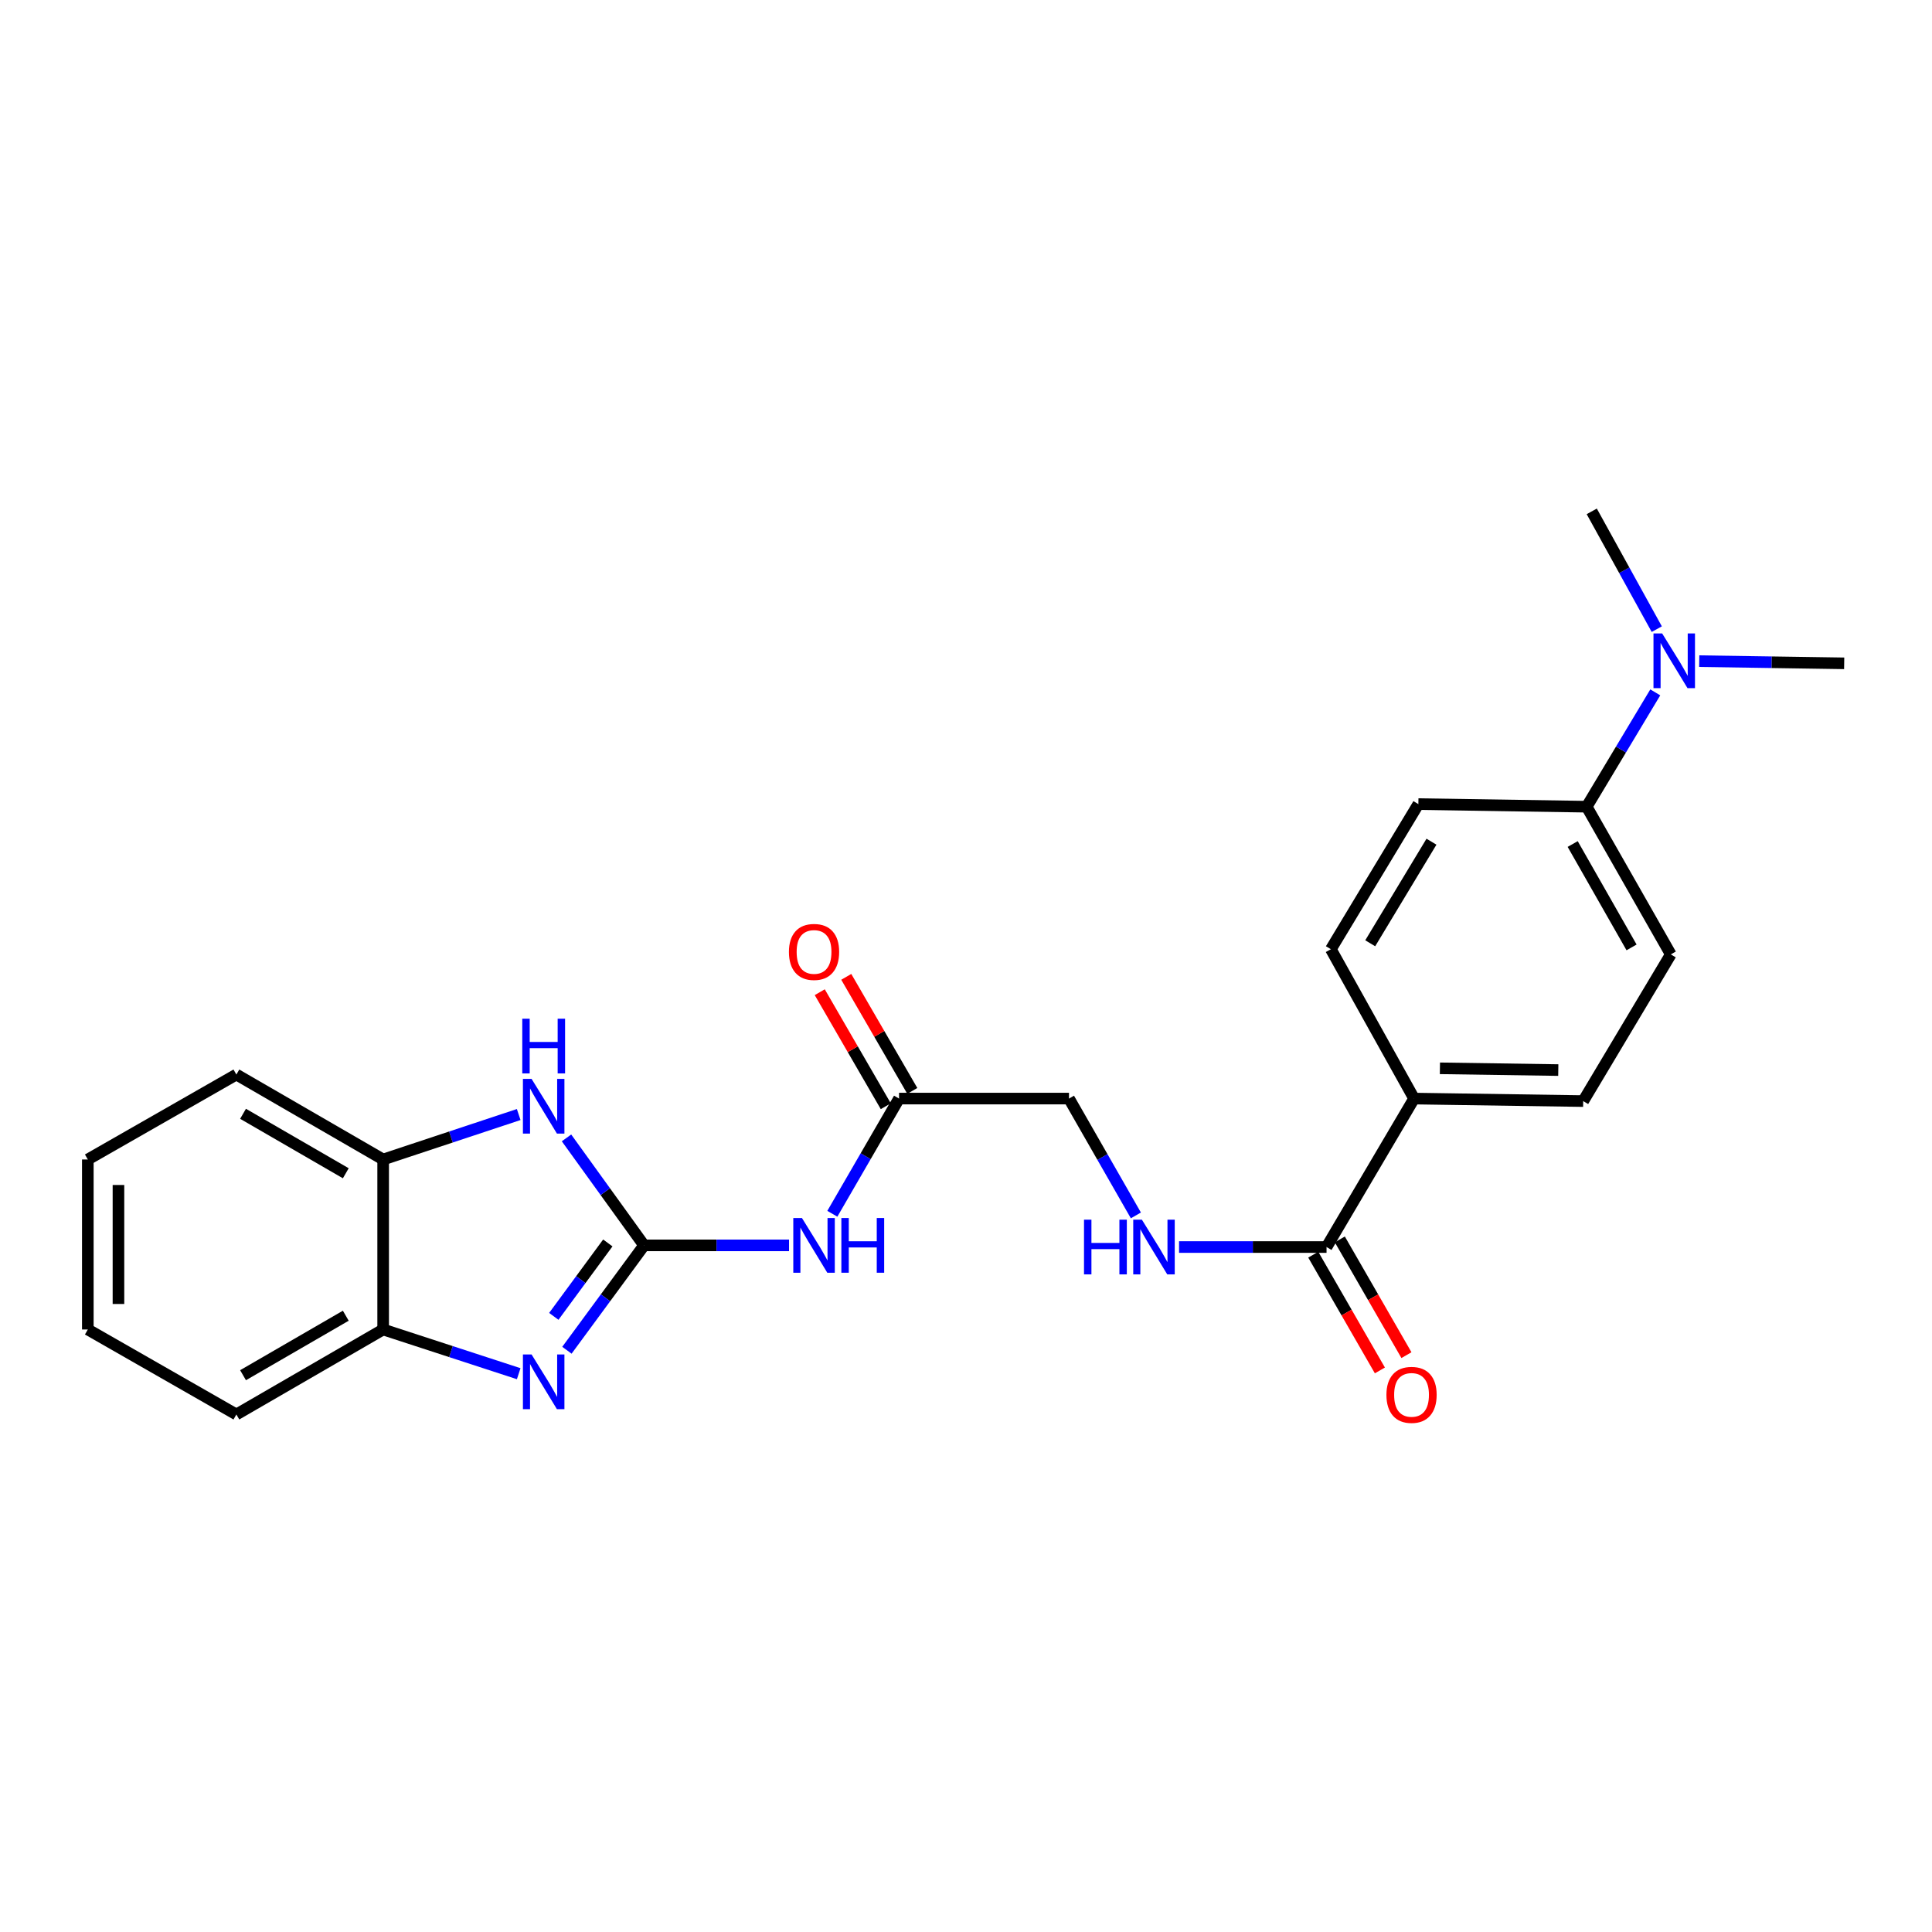 <?xml version='1.0' encoding='iso-8859-1'?>
<svg version='1.1' baseProfile='full'
              xmlns='http://www.w3.org/2000/svg'
                      xmlns:rdkit='http://www.rdkit.org/xml'
                      xmlns:xlink='http://www.w3.org/1999/xlink'
                  xml:space='preserve'
width='1000px' height='1000px' viewBox='0 0 1000 1000'>
<!-- END OF HEADER -->
<rect style='opacity:1.0;fill:#FFFFFF;stroke:none' width='1000' height='1000' x='0' y='0'> </rect>
<path class='bond-0' d='M 333.364,644.602 L 313.399,671.744' style='fill:none;fill-rule:evenodd;stroke:#000000;stroke-width:6px;stroke-linecap:butt;stroke-linejoin:miter;stroke-opacity:1' />
<path class='bond-0' d='M 313.399,671.744 L 293.433,698.886' style='fill:none;fill-rule:evenodd;stroke:#0000FF;stroke-width:6px;stroke-linecap:butt;stroke-linejoin:miter;stroke-opacity:1' />
<path class='bond-0' d='M 314.601,643.348 L 300.625,662.348' style='fill:none;fill-rule:evenodd;stroke:#000000;stroke-width:6px;stroke-linecap:butt;stroke-linejoin:miter;stroke-opacity:1' />
<path class='bond-0' d='M 300.625,662.348 L 286.649,681.347' style='fill:none;fill-rule:evenodd;stroke:#0000FF;stroke-width:6px;stroke-linecap:butt;stroke-linejoin:miter;stroke-opacity:1' />
<path class='bond-1' d='M 333.364,644.602 L 313.294,616.787' style='fill:none;fill-rule:evenodd;stroke:#000000;stroke-width:6px;stroke-linecap:butt;stroke-linejoin:miter;stroke-opacity:1' />
<path class='bond-1' d='M 313.294,616.787 L 293.224,588.971' style='fill:none;fill-rule:evenodd;stroke:#0000FF;stroke-width:6px;stroke-linecap:butt;stroke-linejoin:miter;stroke-opacity:1' />
<path class='bond-2' d='M 333.364,644.602 L 370.886,644.602' style='fill:none;fill-rule:evenodd;stroke:#000000;stroke-width:6px;stroke-linecap:butt;stroke-linejoin:miter;stroke-opacity:1' />
<path class='bond-2' d='M 370.886,644.602 L 408.407,644.602' style='fill:none;fill-rule:evenodd;stroke:#0000FF;stroke-width:6px;stroke-linecap:butt;stroke-linejoin:miter;stroke-opacity:1' />
<path class='bond-4' d='M 268.48,711.023 L 233.4,699.581' style='fill:none;fill-rule:evenodd;stroke:#0000FF;stroke-width:6px;stroke-linecap:butt;stroke-linejoin:miter;stroke-opacity:1' />
<path class='bond-4' d='M 233.4,699.581 L 198.321,688.14' style='fill:none;fill-rule:evenodd;stroke:#000000;stroke-width:6px;stroke-linecap:butt;stroke-linejoin:miter;stroke-opacity:1' />
<path class='bond-5' d='M 268.476,576.879 L 233.398,588.514' style='fill:none;fill-rule:evenodd;stroke:#0000FF;stroke-width:6px;stroke-linecap:butt;stroke-linejoin:miter;stroke-opacity:1' />
<path class='bond-5' d='M 233.398,588.514 L 198.321,600.148' style='fill:none;fill-rule:evenodd;stroke:#000000;stroke-width:6px;stroke-linecap:butt;stroke-linejoin:miter;stroke-opacity:1' />
<path class='bond-6' d='M 430.817,628.247 L 448.08,598.433' style='fill:none;fill-rule:evenodd;stroke:#0000FF;stroke-width:6px;stroke-linecap:butt;stroke-linejoin:miter;stroke-opacity:1' />
<path class='bond-6' d='M 448.08,598.433 L 465.343,568.618' style='fill:none;fill-rule:evenodd;stroke:#000000;stroke-width:6px;stroke-linecap:butt;stroke-linejoin:miter;stroke-opacity:1' />
<path class='bond-3' d='M 686.616,645.465 L 648.446,645.465' style='fill:none;fill-rule:evenodd;stroke:#000000;stroke-width:6px;stroke-linecap:butt;stroke-linejoin:miter;stroke-opacity:1' />
<path class='bond-3' d='M 648.446,645.465 L 610.276,645.465' style='fill:none;fill-rule:evenodd;stroke:#0000FF;stroke-width:6px;stroke-linecap:butt;stroke-linejoin:miter;stroke-opacity:1' />
<path class='bond-8' d='M 686.616,645.465 L 731.933,568.618' style='fill:none;fill-rule:evenodd;stroke:#000000;stroke-width:6px;stroke-linecap:butt;stroke-linejoin:miter;stroke-opacity:1' />
<path class='bond-11' d='M 679.744,649.421 L 696.986,679.375' style='fill:none;fill-rule:evenodd;stroke:#000000;stroke-width:6px;stroke-linecap:butt;stroke-linejoin:miter;stroke-opacity:1' />
<path class='bond-11' d='M 696.986,679.375 L 714.228,709.329' style='fill:none;fill-rule:evenodd;stroke:#FF0000;stroke-width:6px;stroke-linecap:butt;stroke-linejoin:miter;stroke-opacity:1' />
<path class='bond-11' d='M 693.488,641.51 L 710.73,671.464' style='fill:none;fill-rule:evenodd;stroke:#000000;stroke-width:6px;stroke-linecap:butt;stroke-linejoin:miter;stroke-opacity:1' />
<path class='bond-11' d='M 710.73,671.464 L 727.971,701.418' style='fill:none;fill-rule:evenodd;stroke:#FF0000;stroke-width:6px;stroke-linecap:butt;stroke-linejoin:miter;stroke-opacity:1' />
<path class='bond-18' d='M 198.321,688.14 L 122.346,732.126' style='fill:none;fill-rule:evenodd;stroke:#000000;stroke-width:6px;stroke-linecap:butt;stroke-linejoin:miter;stroke-opacity:1' />
<path class='bond-18' d='M 178.979,681.014 L 125.797,711.805' style='fill:none;fill-rule:evenodd;stroke:#000000;stroke-width:6px;stroke-linecap:butt;stroke-linejoin:miter;stroke-opacity:1' />
<path class='bond-24' d='M 198.321,688.14 L 198.321,600.148' style='fill:none;fill-rule:evenodd;stroke:#000000;stroke-width:6px;stroke-linecap:butt;stroke-linejoin:miter;stroke-opacity:1' />
<path class='bond-19' d='M 198.321,600.148 L 122.346,556.179' style='fill:none;fill-rule:evenodd;stroke:#000000;stroke-width:6px;stroke-linecap:butt;stroke-linejoin:miter;stroke-opacity:1' />
<path class='bond-19' d='M 178.981,607.278 L 125.799,576.499' style='fill:none;fill-rule:evenodd;stroke:#000000;stroke-width:6px;stroke-linecap:butt;stroke-linejoin:miter;stroke-opacity:1' />
<path class='bond-12' d='M 472.204,564.645 L 455.115,535.131' style='fill:none;fill-rule:evenodd;stroke:#000000;stroke-width:6px;stroke-linecap:butt;stroke-linejoin:miter;stroke-opacity:1' />
<path class='bond-12' d='M 455.115,535.131 L 438.026,505.617' style='fill:none;fill-rule:evenodd;stroke:#FF0000;stroke-width:6px;stroke-linecap:butt;stroke-linejoin:miter;stroke-opacity:1' />
<path class='bond-12' d='M 458.481,572.591 L 441.392,543.077' style='fill:none;fill-rule:evenodd;stroke:#000000;stroke-width:6px;stroke-linecap:butt;stroke-linejoin:miter;stroke-opacity:1' />
<path class='bond-12' d='M 441.392,543.077 L 424.303,513.563' style='fill:none;fill-rule:evenodd;stroke:#FF0000;stroke-width:6px;stroke-linecap:butt;stroke-linejoin:miter;stroke-opacity:1' />
<path class='bond-17' d='M 465.343,568.618 L 553.308,568.618' style='fill:none;fill-rule:evenodd;stroke:#000000;stroke-width:6px;stroke-linecap:butt;stroke-linejoin:miter;stroke-opacity:1' />
<path class='bond-7' d='M 587.929,629.092 L 570.618,598.855' style='fill:none;fill-rule:evenodd;stroke:#0000FF;stroke-width:6px;stroke-linecap:butt;stroke-linejoin:miter;stroke-opacity:1' />
<path class='bond-7' d='M 570.618,598.855 L 553.308,568.618' style='fill:none;fill-rule:evenodd;stroke:#000000;stroke-width:6px;stroke-linecap:butt;stroke-linejoin:miter;stroke-opacity:1' />
<path class='bond-13' d='M 731.933,568.618 L 688.854,491.313' style='fill:none;fill-rule:evenodd;stroke:#000000;stroke-width:6px;stroke-linecap:butt;stroke-linejoin:miter;stroke-opacity:1' />
<path class='bond-14' d='M 731.933,568.618 L 819.457,569.922' style='fill:none;fill-rule:evenodd;stroke:#000000;stroke-width:6px;stroke-linecap:butt;stroke-linejoin:miter;stroke-opacity:1' />
<path class='bond-14' d='M 745.298,552.958 L 806.565,553.871' style='fill:none;fill-rule:evenodd;stroke:#000000;stroke-width:6px;stroke-linecap:butt;stroke-linejoin:miter;stroke-opacity:1' />
<path class='bond-9' d='M 821.263,417.549 L 864.801,493.991' style='fill:none;fill-rule:evenodd;stroke:#000000;stroke-width:6px;stroke-linecap:butt;stroke-linejoin:miter;stroke-opacity:1' />
<path class='bond-9' d='M 814.015,436.864 L 844.491,490.373' style='fill:none;fill-rule:evenodd;stroke:#000000;stroke-width:6px;stroke-linecap:butt;stroke-linejoin:miter;stroke-opacity:1' />
<path class='bond-10' d='M 821.263,417.549 L 839.014,387.963' style='fill:none;fill-rule:evenodd;stroke:#000000;stroke-width:6px;stroke-linecap:butt;stroke-linejoin:miter;stroke-opacity:1' />
<path class='bond-10' d='M 839.014,387.963 L 856.764,358.377' style='fill:none;fill-rule:evenodd;stroke:#0000FF;stroke-width:6px;stroke-linecap:butt;stroke-linejoin:miter;stroke-opacity:1' />
<path class='bond-26' d='M 821.263,417.549 L 734.144,416.202' style='fill:none;fill-rule:evenodd;stroke:#000000;stroke-width:6px;stroke-linecap:butt;stroke-linejoin:miter;stroke-opacity:1' />
<path class='bond-20' d='M 879.52,342.209 L 917.033,342.773' style='fill:none;fill-rule:evenodd;stroke:#0000FF;stroke-width:6px;stroke-linecap:butt;stroke-linejoin:miter;stroke-opacity:1' />
<path class='bond-20' d='M 917.033,342.773 L 954.545,343.337' style='fill:none;fill-rule:evenodd;stroke:#000000;stroke-width:6px;stroke-linecap:butt;stroke-linejoin:miter;stroke-opacity:1' />
<path class='bond-21' d='M 857.544,325.647 L 840.716,295.165' style='fill:none;fill-rule:evenodd;stroke:#0000FF;stroke-width:6px;stroke-linecap:butt;stroke-linejoin:miter;stroke-opacity:1' />
<path class='bond-21' d='M 840.716,295.165 L 823.889,264.684' style='fill:none;fill-rule:evenodd;stroke:#000000;stroke-width:6px;stroke-linecap:butt;stroke-linejoin:miter;stroke-opacity:1' />
<path class='bond-16' d='M 688.854,491.313 L 734.144,416.202' style='fill:none;fill-rule:evenodd;stroke:#000000;stroke-width:6px;stroke-linecap:butt;stroke-linejoin:miter;stroke-opacity:1' />
<path class='bond-16' d='M 709.227,488.235 L 740.93,435.657' style='fill:none;fill-rule:evenodd;stroke:#000000;stroke-width:6px;stroke-linecap:butt;stroke-linejoin:miter;stroke-opacity:1' />
<path class='bond-15' d='M 819.457,569.922 L 864.801,493.991' style='fill:none;fill-rule:evenodd;stroke:#000000;stroke-width:6px;stroke-linecap:butt;stroke-linejoin:miter;stroke-opacity:1' />
<path class='bond-23' d='M 122.346,732.126 L 45.455,688.14' style='fill:none;fill-rule:evenodd;stroke:#000000;stroke-width:6px;stroke-linecap:butt;stroke-linejoin:miter;stroke-opacity:1' />
<path class='bond-22' d='M 122.346,556.179 L 45.455,600.148' style='fill:none;fill-rule:evenodd;stroke:#000000;stroke-width:6px;stroke-linecap:butt;stroke-linejoin:miter;stroke-opacity:1' />
<path class='bond-25' d='M 45.455,600.148 L 45.455,688.14' style='fill:none;fill-rule:evenodd;stroke:#000000;stroke-width:6px;stroke-linecap:butt;stroke-linejoin:miter;stroke-opacity:1' />
<path class='bond-25' d='M 61.312,613.347 L 61.312,674.941' style='fill:none;fill-rule:evenodd;stroke:#000000;stroke-width:6px;stroke-linecap:butt;stroke-linejoin:miter;stroke-opacity:1' />
<path  class='atom-1' d='M 275.145 701.078
L 284.425 716.078
Q 285.345 717.558, 286.825 720.238
Q 288.305 722.918, 288.385 723.078
L 288.385 701.078
L 292.145 701.078
L 292.145 729.398
L 288.265 729.398
L 278.305 712.998
Q 277.145 711.078, 275.905 708.878
Q 274.705 706.678, 274.345 705.998
L 274.345 729.398
L 270.665 729.398
L 270.665 701.078
L 275.145 701.078
' fill='#0000FF'/>
<path  class='atom-2' d='M 275.145 558.431
L 284.425 573.431
Q 285.345 574.911, 286.825 577.591
Q 288.305 580.271, 288.385 580.431
L 288.385 558.431
L 292.145 558.431
L 292.145 586.751
L 288.265 586.751
L 278.305 570.351
Q 277.145 568.431, 275.905 566.231
Q 274.705 564.031, 274.345 563.351
L 274.345 586.751
L 270.665 586.751
L 270.665 558.431
L 275.145 558.431
' fill='#0000FF'/>
<path  class='atom-2' d='M 270.325 527.279
L 274.165 527.279
L 274.165 539.319
L 288.645 539.319
L 288.645 527.279
L 292.485 527.279
L 292.485 555.599
L 288.645 555.599
L 288.645 542.519
L 274.165 542.519
L 274.165 555.599
L 270.325 555.599
L 270.325 527.279
' fill='#0000FF'/>
<path  class='atom-3' d='M 415.087 630.442
L 424.367 645.442
Q 425.287 646.922, 426.767 649.602
Q 428.247 652.282, 428.327 652.442
L 428.327 630.442
L 432.087 630.442
L 432.087 658.762
L 428.207 658.762
L 418.247 642.362
Q 417.087 640.442, 415.847 638.242
Q 414.647 636.042, 414.287 635.362
L 414.287 658.762
L 410.607 658.762
L 410.607 630.442
L 415.087 630.442
' fill='#0000FF'/>
<path  class='atom-3' d='M 435.487 630.442
L 439.327 630.442
L 439.327 642.482
L 453.807 642.482
L 453.807 630.442
L 457.647 630.442
L 457.647 658.762
L 453.807 658.762
L 453.807 645.682
L 439.327 645.682
L 439.327 658.762
L 435.487 658.762
L 435.487 630.442
' fill='#0000FF'/>
<path  class='atom-8' d='M 561.083 631.305
L 564.923 631.305
L 564.923 643.345
L 579.403 643.345
L 579.403 631.305
L 583.243 631.305
L 583.243 659.625
L 579.403 659.625
L 579.403 646.545
L 564.923 646.545
L 564.923 659.625
L 561.083 659.625
L 561.083 631.305
' fill='#0000FF'/>
<path  class='atom-8' d='M 591.043 631.305
L 600.323 646.305
Q 601.243 647.785, 602.723 650.465
Q 604.203 653.145, 604.283 653.305
L 604.283 631.305
L 608.043 631.305
L 608.043 659.625
L 604.163 659.625
L 594.203 643.225
Q 593.043 641.305, 591.803 639.105
Q 590.603 636.905, 590.243 636.225
L 590.243 659.625
L 586.563 659.625
L 586.563 631.305
L 591.043 631.305
' fill='#0000FF'/>
<path  class='atom-11' d='M 860.321 327.855
L 869.601 342.855
Q 870.521 344.335, 872.001 347.015
Q 873.481 349.695, 873.561 349.855
L 873.561 327.855
L 877.321 327.855
L 877.321 356.175
L 873.441 356.175
L 863.481 339.775
Q 862.321 337.855, 861.081 335.655
Q 859.881 333.455, 859.521 332.775
L 859.521 356.175
L 855.841 356.175
L 855.841 327.855
L 860.321 327.855
' fill='#0000FF'/>
<path  class='atom-12' d='M 717.612 721.978
Q 717.612 715.178, 720.972 711.378
Q 724.332 707.578, 730.612 707.578
Q 736.892 707.578, 740.252 711.378
Q 743.612 715.178, 743.612 721.978
Q 743.612 728.858, 740.212 732.778
Q 736.812 736.658, 730.612 736.658
Q 724.372 736.658, 720.972 732.778
Q 717.612 728.898, 717.612 721.978
M 730.612 733.458
Q 734.932 733.458, 737.252 730.578
Q 739.612 727.658, 739.612 721.978
Q 739.612 716.418, 737.252 713.618
Q 734.932 710.778, 730.612 710.778
Q 726.292 710.778, 723.932 713.578
Q 721.612 716.378, 721.612 721.978
Q 721.612 727.698, 723.932 730.578
Q 726.292 733.458, 730.612 733.458
' fill='#FF0000'/>
<path  class='atom-13' d='M 408.347 492.715
Q 408.347 485.915, 411.707 482.115
Q 415.067 478.315, 421.347 478.315
Q 427.627 478.315, 430.987 482.115
Q 434.347 485.915, 434.347 492.715
Q 434.347 499.595, 430.947 503.515
Q 427.547 507.395, 421.347 507.395
Q 415.107 507.395, 411.707 503.515
Q 408.347 499.635, 408.347 492.715
M 421.347 504.195
Q 425.667 504.195, 427.987 501.315
Q 430.347 498.395, 430.347 492.715
Q 430.347 487.155, 427.987 484.355
Q 425.667 481.515, 421.347 481.515
Q 417.027 481.515, 414.667 484.315
Q 412.347 487.115, 412.347 492.715
Q 412.347 498.435, 414.667 501.315
Q 417.027 504.195, 421.347 504.195
' fill='#FF0000'/>
</svg>
